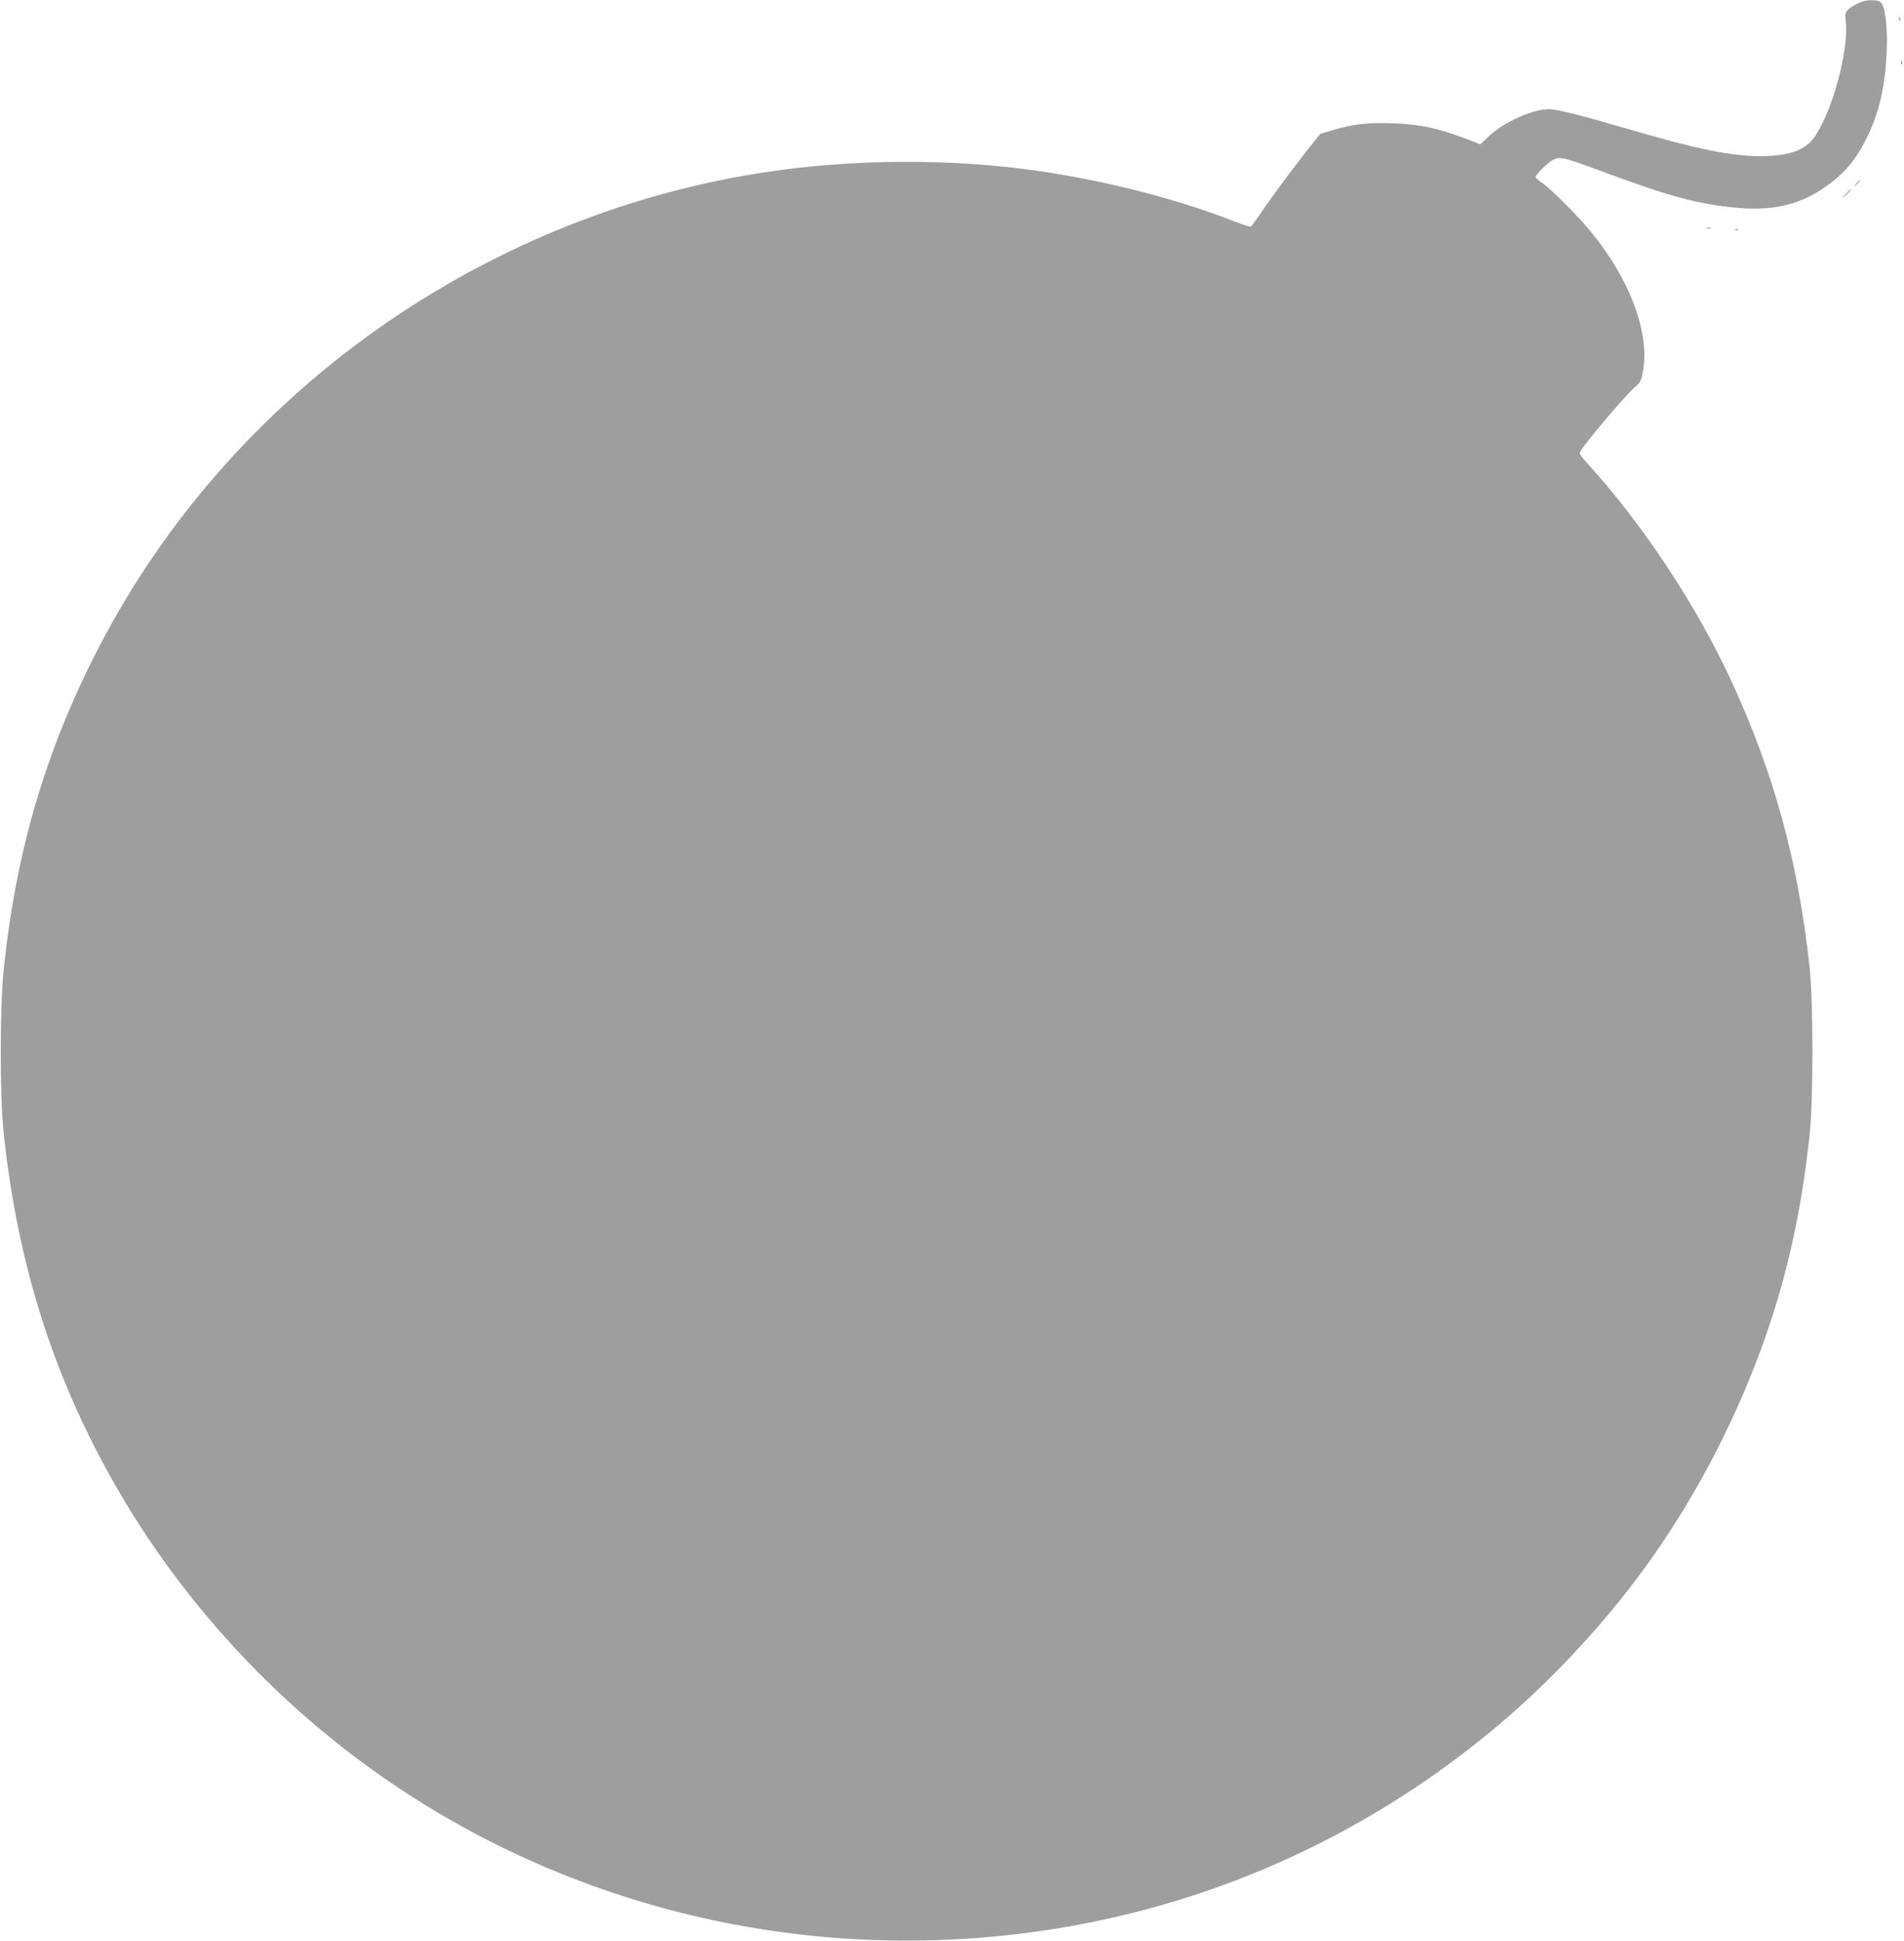 <?xml version="1.0" standalone="no"?>
<!DOCTYPE svg PUBLIC "-//W3C//DTD SVG 20010904//EN"
 "http://www.w3.org/TR/2001/REC-SVG-20010904/DTD/svg10.dtd">
<svg version="1.0" xmlns="http://www.w3.org/2000/svg"
 width="1256pt" height="1280pt" viewBox="0 0 1256 1280"
 preserveAspectRatio="xMidYMid meet">
<g transform="translate(0,1280) scale(0.1,-0.1)"
fill="#9e9e9e" stroke="none">
<path d="M12289 12791 c-37 -12 -71 -31 -97 -54 -20 -19 -22 -27 -16 -81 20
-195 -93 -605 -211 -766 -60 -82 -168 -119 -349 -120 -196 0 -423 46 -886 182
-305 89 -459 128 -514 128 -104 0 -297 -86 -392 -176 l-59 -56 -45 18 c-226
88 -341 114 -535 121 -163 6 -264 -6 -403 -48 l-73 -22 -88 -111 c-107 -136
-240 -315 -309 -418 -28 -42 -56 -79 -60 -82 -5 -3 -48 10 -96 29 -420 165
-945 295 -1431 354 -454 56 -980 58 -1450 5 -1962 -219 -3725 -1426 -4625
-3167 -350 -676 -548 -1352 -627 -2137 -24 -241 -24 -814 0 -1050 94 -910 353
-1700 805 -2450 358 -596 837 -1141 1388 -1580 1298 -1036 2981 -1486 4650
-1245 1088 157 2102 605 2954 1304 359 294 702 653 982 1026 477 635 843 1421
1013 2175 56 245 90 456 122 740 25 224 25 888 0 1115 -77 699 -235 1276 -516
1884 -229 497 -589 1040 -948 1433 -29 32 -53 63 -53 70 1 27 327 412 376 444
13 9 28 33 33 53 68 257 -59 624 -333 961 -77 96 -257 276 -318 320 -27 18
-48 37 -48 42 0 14 71 87 107 109 48 30 71 25 338 -74 450 -167 632 -215 889
-238 221 -19 390 17 545 117 150 97 236 197 315 365 76 162 113 328 122 554 7
161 -11 300 -42 322 -19 14 -74 16 -115 4z"/>
<path d="M12526 12677 c3 -10 9 -15 12 -12 3 3 0 11 -7 18 -10 9 -11 8 -5 -6z"/>
<path d="M12541 12384 c0 -11 3 -14 6 -6 3 7 2 16 -1 19 -3 4 -6 -2 -5 -13z"/>
<path d="M12244 11588 l-19 -23 23 19 c12 11 22 21 22 23 0 8 -8 2 -26 -19z"/>
<path d="M12174 11518 l-29 -33 33 29 c17 17 32 31 32 33 0 8 -8 1 -36 -29z"/>
<path d="M11258 11293 c6 -2 18 -2 25 0 6 3 1 5 -13 5 -14 0 -19 -2 -12 -5z"/>
<path d="M11448 11283 c7 -3 16 -2 19 1 4 3 -2 6 -13 5 -11 0 -14 -3 -6 -6z"/>
</g>
</svg>
